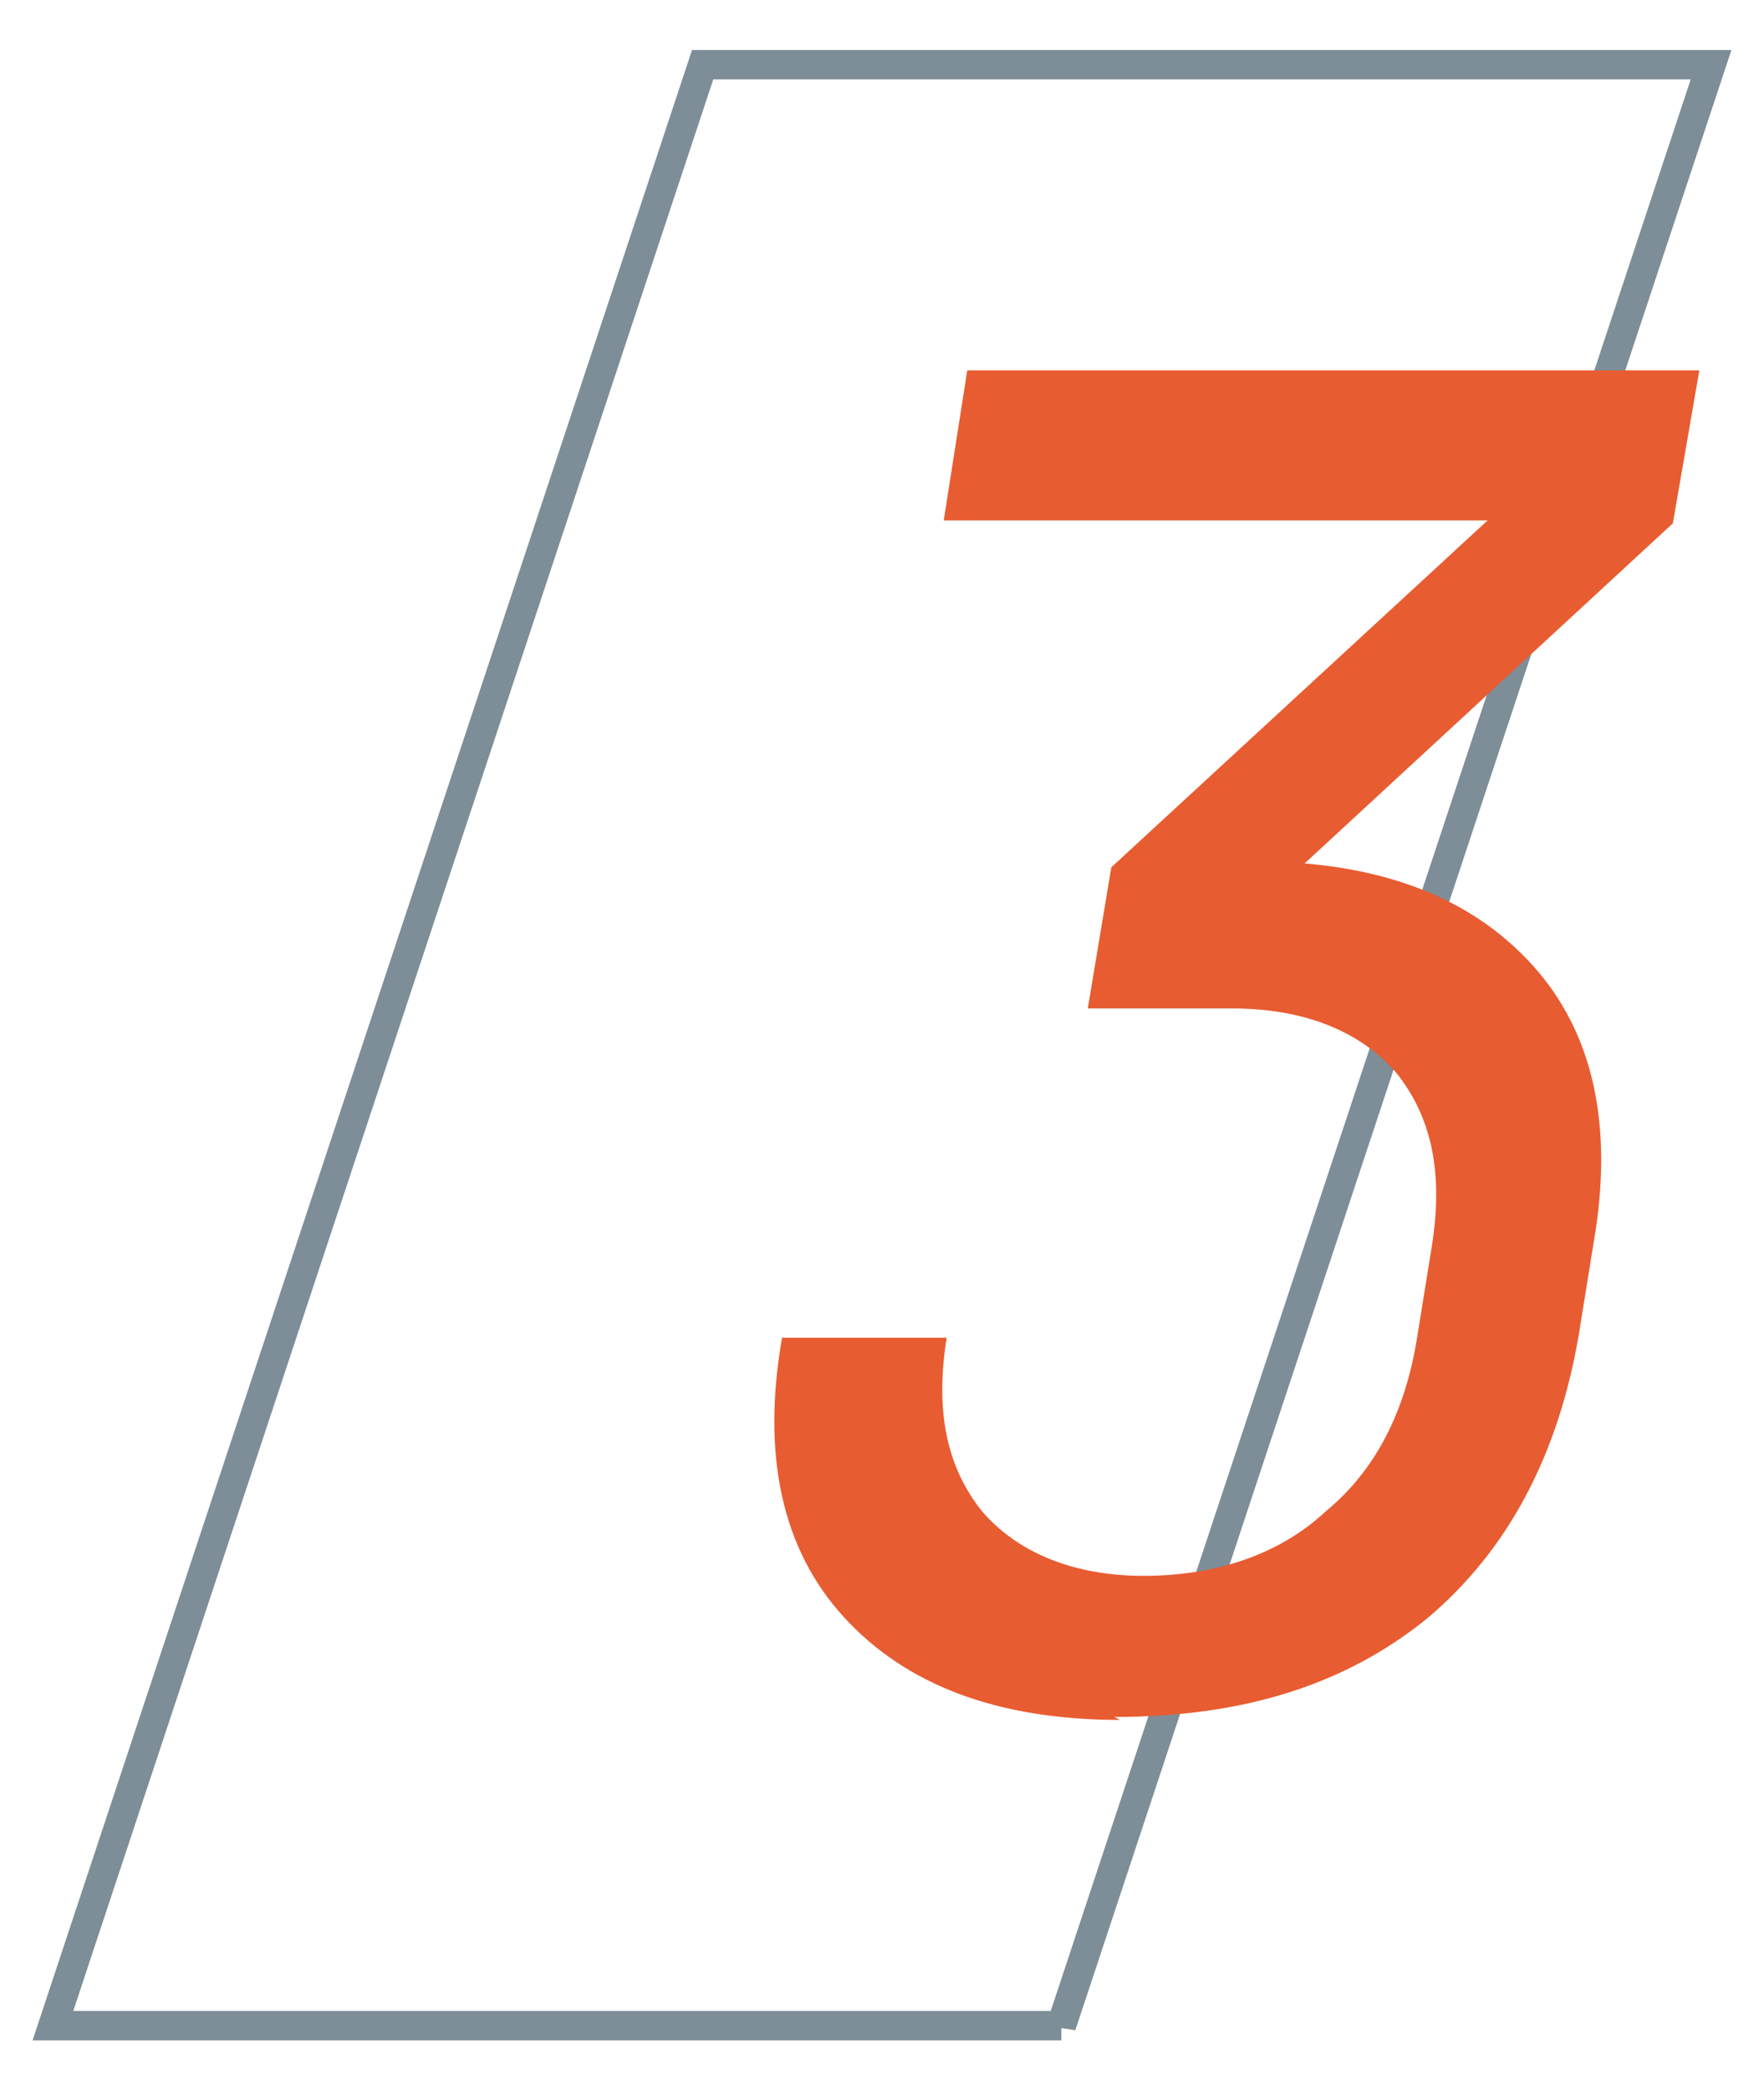 <svg xmlns="http://www.w3.org/2000/svg" id="Livello_1" width="60" height="71.1" viewBox="0 0 60 71.1"><defs><style>      .st0 {        isolation: isolate;      }      .st1 {        fill: none;        stroke: #7d8e98;      }      .st2 {        fill: #e85c31;      }    </style></defs><path id="Tracciato_405" class="st1" d="M36.1,68.9H1.8L23.9,2.2h34.3l-22.1,66.7Z"></path><g id="_1" class="st0"><g class="st0"><path class="st2" d="M38.1,58.5c-4.2,0-7.3-1.2-9.4-3.5-2.1-2.3-2.8-5.5-2.1-9.5h5.6c-.4,2.5,0,4.4,1.2,5.9,1.2,1.4,3.1,2.2,5.5,2.2s4.6-.7,6.2-2.2c1.7-1.4,2.7-3.4,3.1-5.9l.5-3.1c.4-2.5,0-4.4-1.2-5.9-1.2-1.4-3.1-2.2-5.6-2.2h-4.9l.8-4.8,12.8-11.8h-18.5l.8-5.1h24.9l-.9,5.2-14.4,13.3.2-1.8c4.2,0,7.3,1.2,9.4,3.5,2.1,2.3,2.8,5.5,2.1,9.5l-.5,3.1c-.7,4.1-2.4,7.3-5.1,9.6-2.8,2.3-6.3,3.4-10.7,3.4Z"></path></g></g></svg>